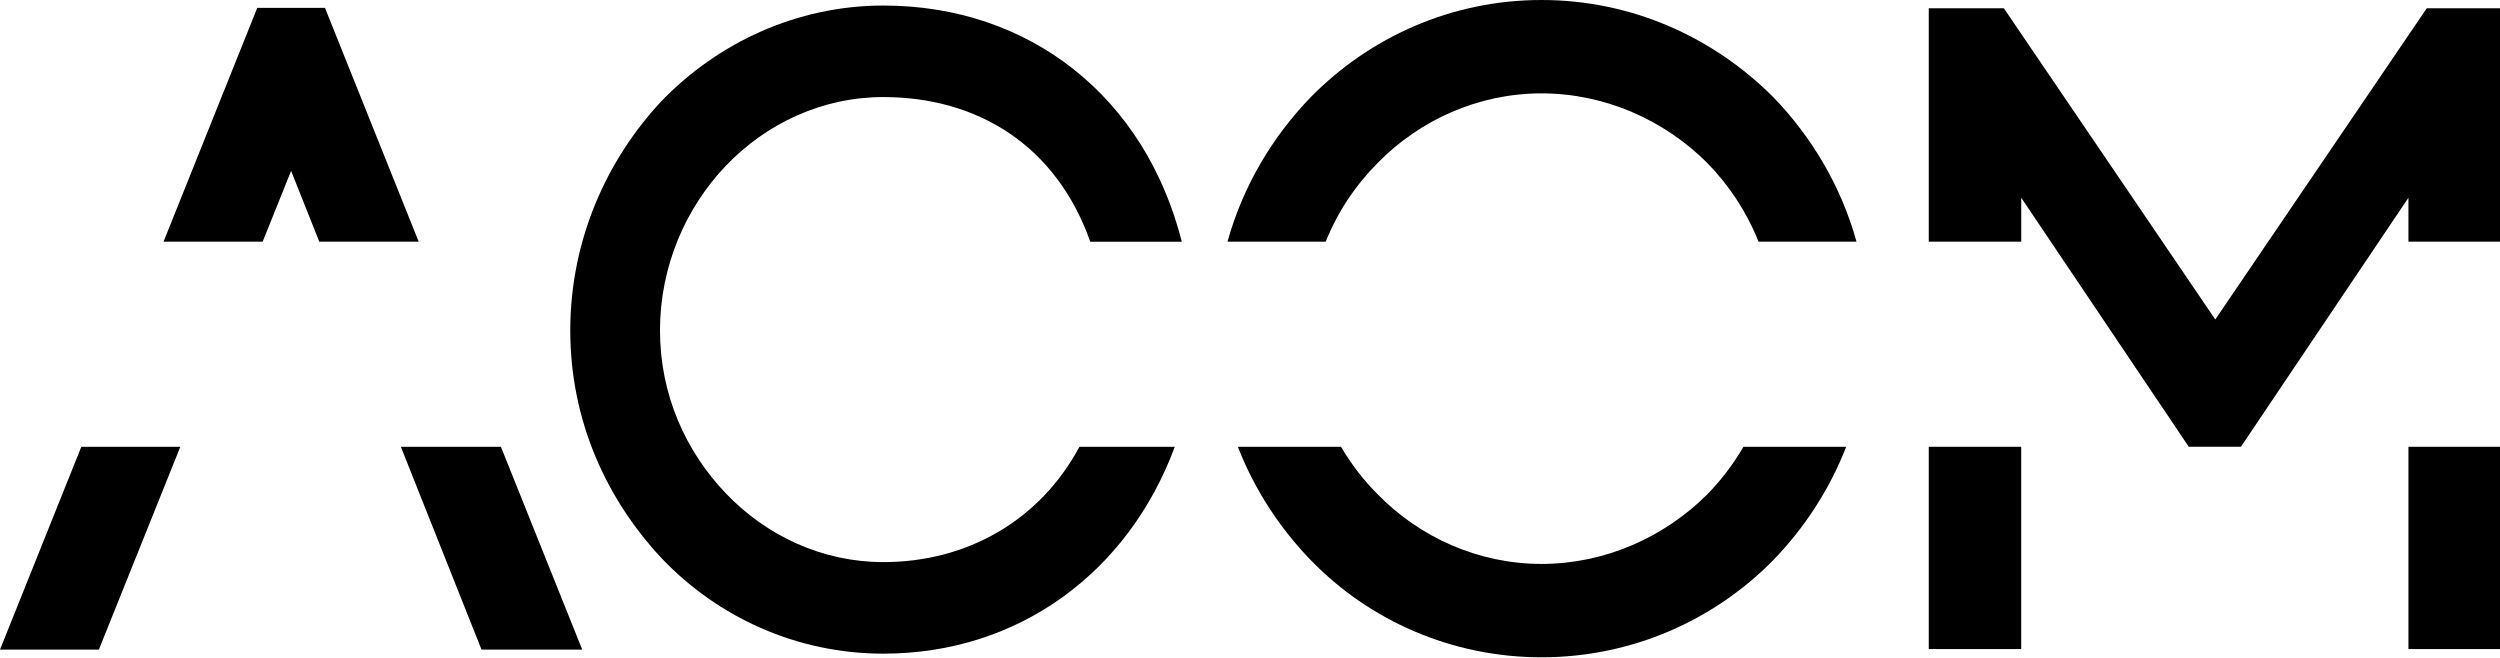 <?xml version="1.0" encoding="UTF-8"?>
<svg id="Layer_2" xmlns="http://www.w3.org/2000/svg" version="1.1" viewBox="0 0 1028.68 270.72">
  <!-- Generator: Adobe Illustrator 29.6.1, SVG Export Plug-In . SVG Version: 2.1.1 Build 9)  -->
  <path d="M444.16,183.84c-16.28,30.33-46.23,47.45-80.68,47.45-25.24,0-48.21-10.92-64.79-28.25-16.57-17.33-27.12-40.68-27.12-67.05s10.55-50.48,27.12-67.8c16.57-17.33,39.55-28.25,64.79-28.25,38.8,0,71.19,19.96,85.13,59.52h37.67c-15.07-59.52-62.53-97.18-122.8-97.18-35.78,0-68.18,15.44-91.16,39.17-22.6,24.11-37.67,57.25-37.67,94.55s15.07,69.69,37.67,93.79c22.98,24.11,55.37,39.17,91.16,39.17,55.95,0,100.95-33.79,119.9-85.11h-39.22Z"/>
  <g>
    <polygon points="108.08 99.44 119.78 70.3 131.37 99.44 172.28 99.44 133.72 3.25 105.85 3.25 67.29 99.44 108.08 99.44"/>
    <polygon points="164.94 183.84 198.13 267.3 239.57 267.3 206.11 183.84 164.94 183.84"/>
    <polygon points="33.46 183.84 0 267.3 40.68 267.3 74.2 183.84 33.46 183.84"/>
  </g>
  <g>
    <path d="M545.5,99.44c4.91-12.27,12.26-23.27,21.38-32.39,17.33-17.7,41.43-28.63,67.42-28.63s50.48,10.92,68.18,28.63c8.96,9.16,16.23,20.1,21.1,32.39h40.32c-6.33-22.82-18.46-43.18-34.3-59.52C705.12,15.44,671.6,0,634.3,0s-70.82,15.44-94.92,39.93c-15.83,16.34-27.97,36.7-34.3,59.52h40.42Z"/>
    <path d="M717.37,183.84c-4.15,7.17-9.17,13.74-14.88,19.57-17.7,17.7-42.19,28.63-68.18,28.63s-50.1-10.92-67.42-28.63c-5.81-5.81-10.9-12.39-15.1-19.57h-42.44c6.85,17.64,17.24,33.48,30.04,46.69,24.11,24.86,58.01,39.93,94.92,39.93s70.82-15.07,95.3-39.93c12.8-13.21,23.19-29.05,30.04-46.69h-42.28Z"/>
  </g>
  <g>
    <rect x="793.63" y="183.84" width="38.04" height="83.23"/>
    <g>
      <polygon points="991.01 99.44 1028.68 99.44 1028.68 3.39 998.55 3.39 911.53 131.46 824.52 3.39 793.63 3.39 793.63 99.44 831.68 99.44 831.68 81.36 900.61 183.82 922.08 183.82 991.01 81.36 991.01 99.44"/>
      <rect x="991.01" y="183.84" width="37.67" height="83.23"/>
    </g>
  </g>
</svg>